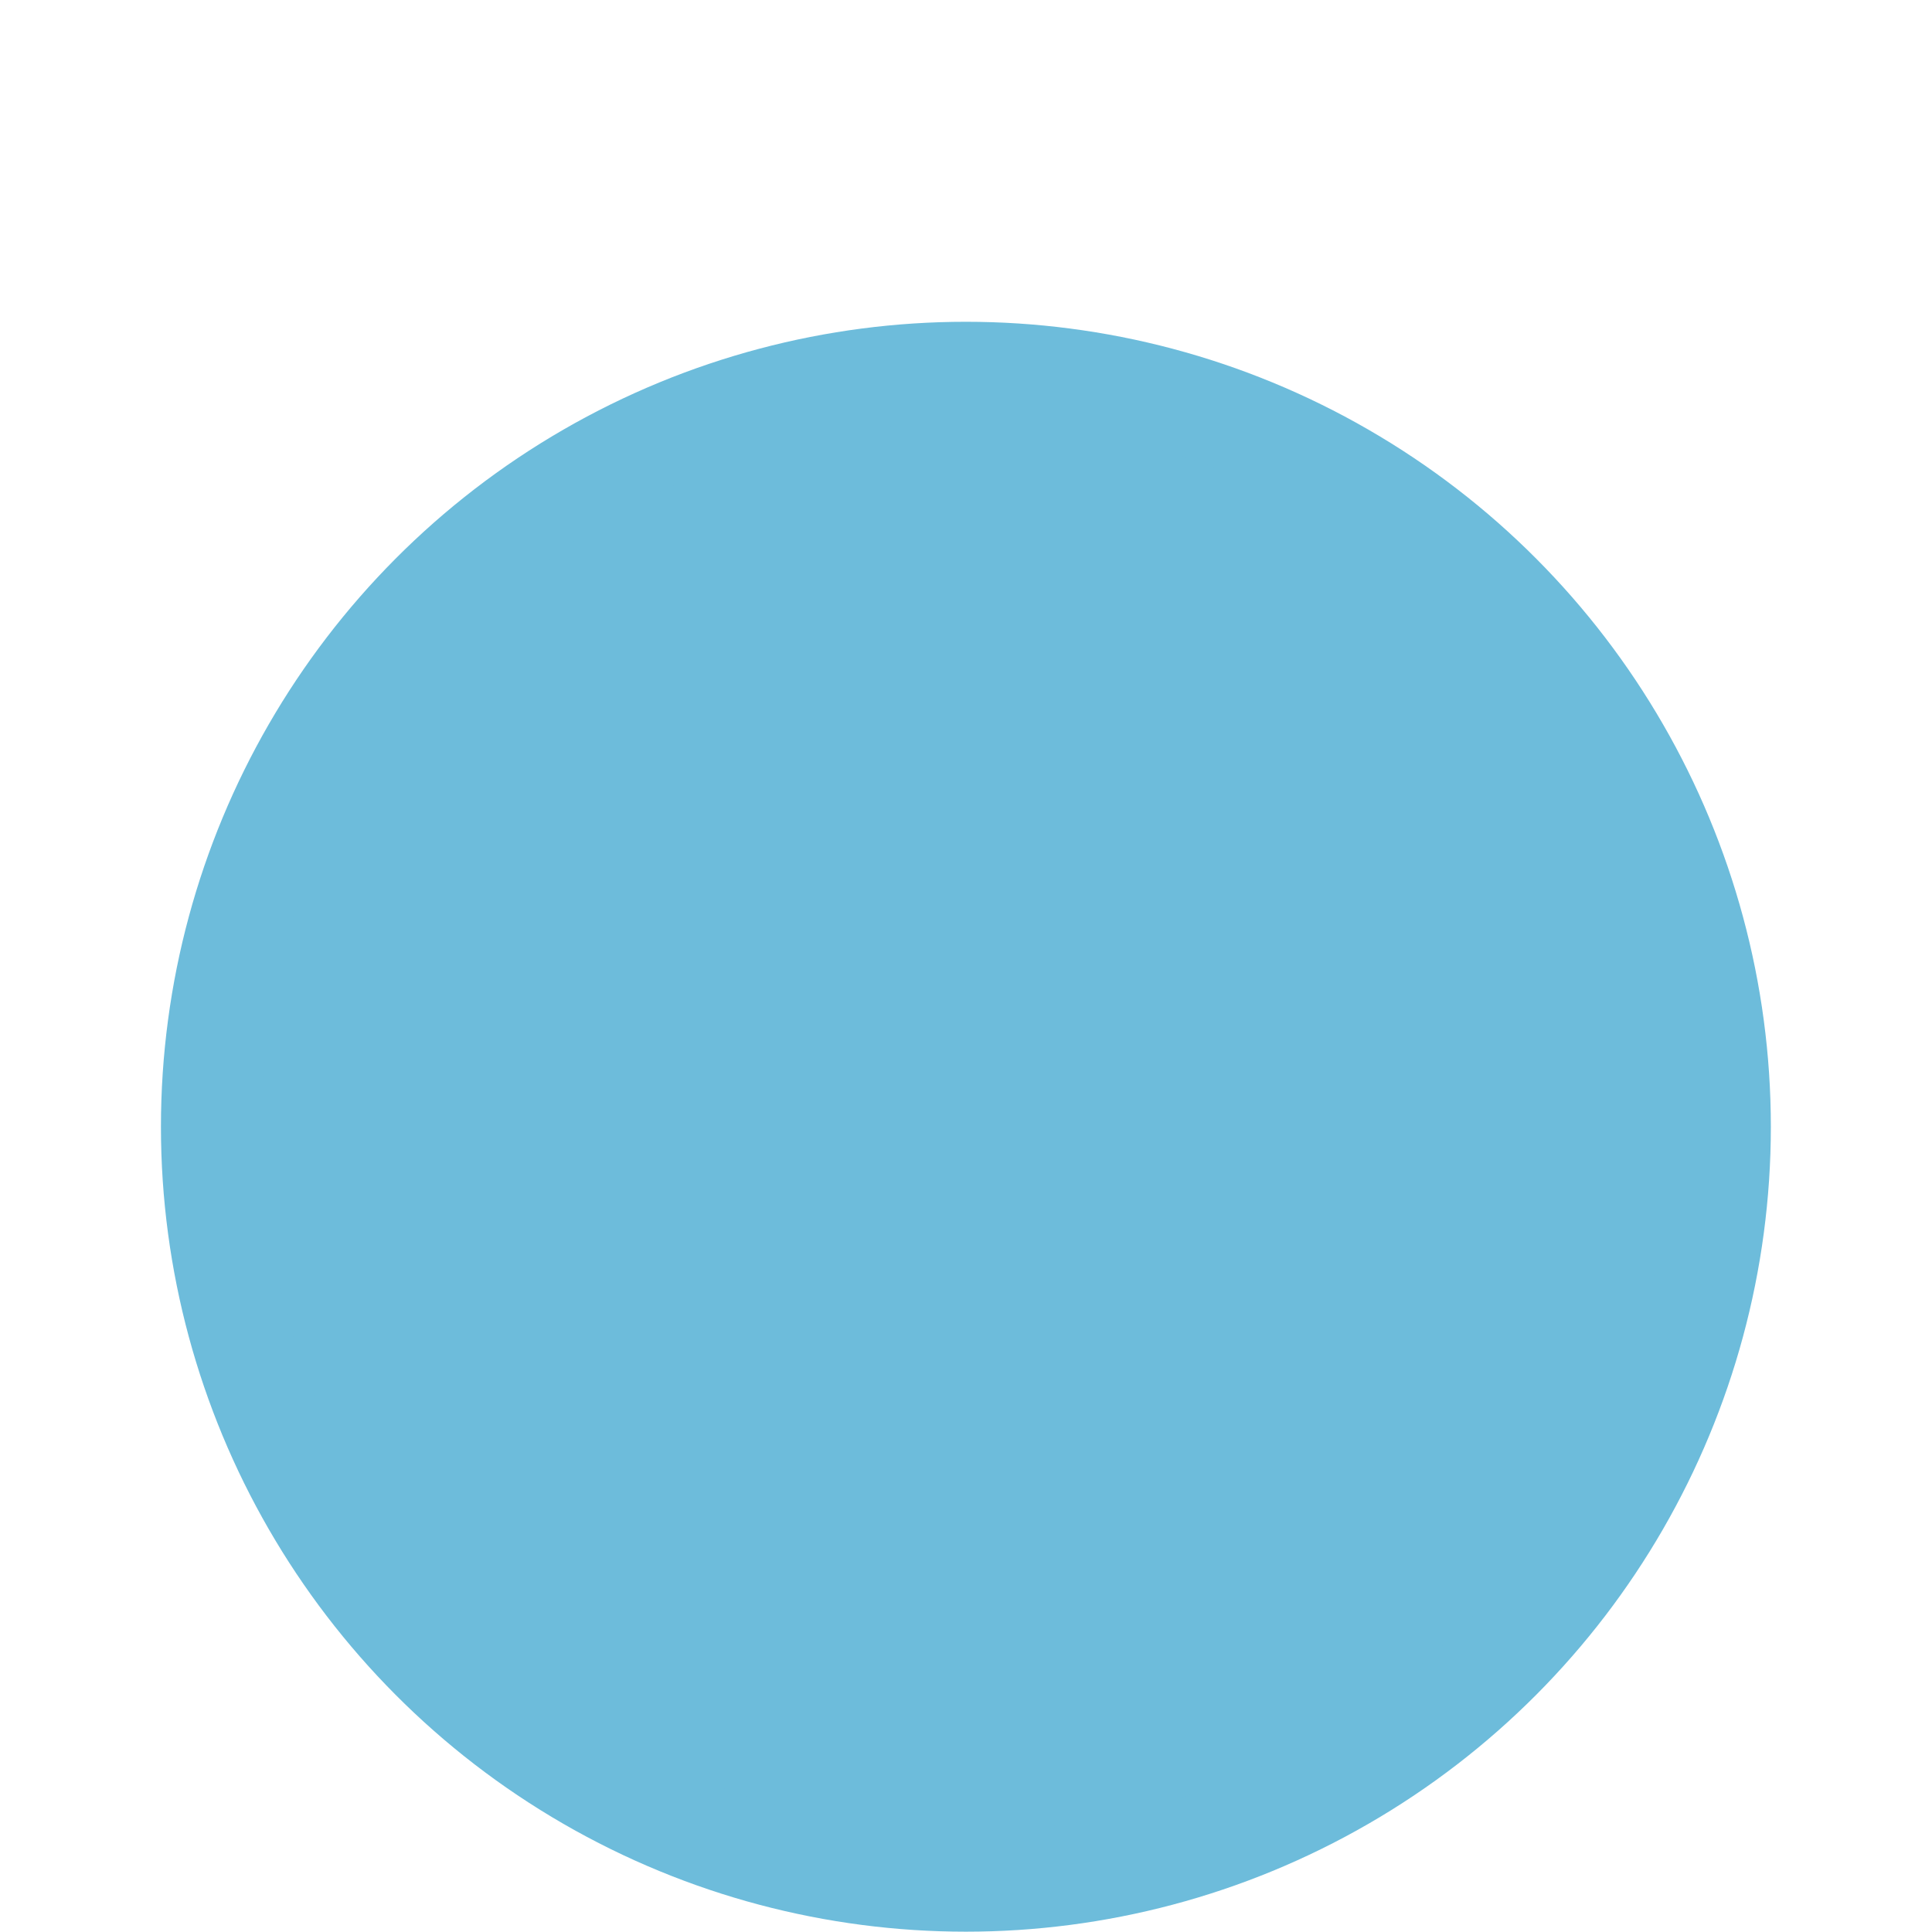 <?xml version="1.0" encoding="UTF-8" standalone="no"?>
<svg
   width="24"
   height="24"
   version="1.1"
   id="svg3041"
   sodipodi:docname="Catalog-local.svg"
   inkscape:version="1.1.2 (b8e25be833, 2022-02-05)"
   xmlns:inkscape="http://www.inkscape.org/namespaces/inkscape"
   xmlns:sodipodi="http://sodipodi.sourceforge.net/DTD/sodipodi-0.dtd"
   xmlns="http://www.w3.org/2000/svg"
   xmlns:svg="http://www.w3.org/2000/svg">
  <defs
     id="defs3045" />
  <sodipodi:namedview
     id="namedview3043"
     pagecolor="#ffffff"
     bordercolor="#111111"
     borderopacity="1"
     inkscape:pageshadow="0"
     inkscape:pageopacity="0"
     inkscape:pagecheckerboard="1"
     showgrid="false"
     inkscape:zoom="34.625"
     inkscape:cx="12"
     inkscape:cy="11.98556"
     inkscape:window-width="1920"
     inkscape:window-height="1017"
     inkscape:window-x="-8"
     inkscape:window-y="-8"
     inkscape:window-maximized="1"
     inkscape:current-layer="svg3041" />
  <g
     id="g3039"
     transform="matrix(3.621,0,0,3.621,0.502,2.5)">
    <circle
       style="fill:#6dbcdb;fill-opacity:1;stroke:#6dbcdb;stroke-width:0.345;stroke-opacity:1"
       cx="3.175"
       cy="3.175"
       r="2.589"
       id="circle3037" />
  </g>
</svg>
